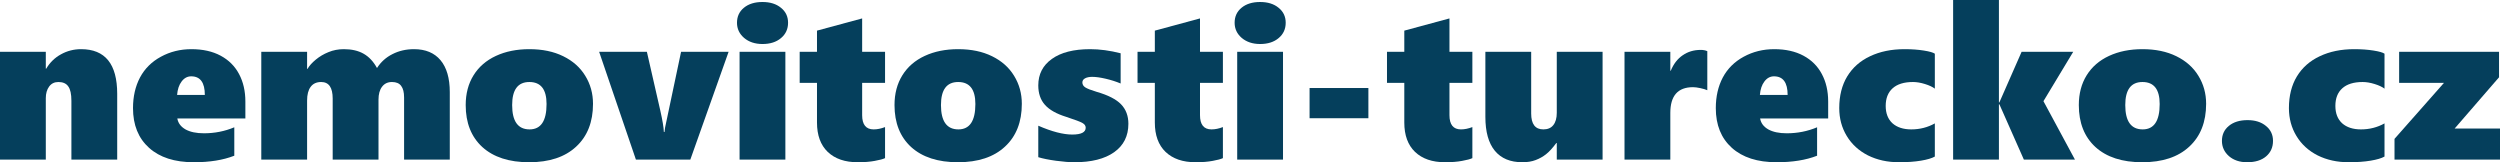 <svg width="339" height="22" viewBox="0 0 339 22" fill="none" xmlns="http://www.w3.org/2000/svg">
<path d="M9.682 21.643V13.663C9.682 12.758 9.541 12.111 9.259 11.721C8.987 11.321 8.539 11.121 7.917 11.121C7.383 11.121 6.965 11.326 6.663 11.735C6.362 12.145 6.211 12.668 6.211 13.306V21.643H0V7.024H6.211V9.308H6.27C6.765 8.471 7.431 7.823 8.267 7.367C9.103 6.9 10.012 6.667 10.994 6.667C14.26 6.667 15.893 8.685 15.893 12.72V21.643H9.682Z" fill="#053F5C"/>
<path d="M24.044 16.061C24.15 16.689 24.52 17.184 25.152 17.546C25.783 17.898 26.619 18.074 27.66 18.074C29.108 18.074 30.478 17.803 31.771 17.26V21.115C30.265 21.705 28.437 22 26.289 22C23.684 22 21.657 21.348 20.209 20.044C18.76 18.74 18.036 16.946 18.036 14.662C18.036 13.091 18.352 11.707 18.984 10.508C19.625 9.308 20.568 8.371 21.813 7.695C23.067 7.01 24.447 6.667 25.953 6.667C27.499 6.667 28.821 6.962 29.919 7.552C31.018 8.142 31.849 8.97 32.413 10.036C32.986 11.102 33.273 12.349 33.273 13.777V16.061H24.044ZM27.776 12.877C27.776 11.193 27.159 10.35 25.924 10.35C25.409 10.35 24.977 10.584 24.627 11.05C24.277 11.507 24.073 12.116 24.014 12.877H27.776Z" fill="#053F5C"/>
<path d="M54.794 21.643V13.22C54.794 12.516 54.663 11.992 54.4 11.65C54.148 11.297 53.73 11.121 53.147 11.121C52.573 11.121 52.126 11.335 51.805 11.764C51.484 12.183 51.324 12.768 51.324 13.52V21.643H45.112V13.363C45.112 11.868 44.593 11.121 43.552 11.121C42.921 11.121 42.444 11.34 42.123 11.778C41.803 12.206 41.642 12.825 41.642 13.634V21.643H35.431V7.024H41.642V9.337H41.701C41.934 8.928 42.303 8.514 42.809 8.095C43.324 7.666 43.902 7.324 44.544 7.067C45.185 6.8 45.88 6.667 46.629 6.667C47.688 6.667 48.578 6.872 49.297 7.281C50.026 7.69 50.634 8.337 51.12 9.223C51.645 8.404 52.344 7.776 53.219 7.338C54.094 6.891 55.066 6.667 56.136 6.667C57.7 6.667 58.901 7.167 59.737 8.166C60.573 9.165 60.991 10.607 60.991 12.492V21.643H54.794Z" fill="#053F5C"/>
<path d="M80.412 14.077C80.412 16.542 79.649 18.479 78.123 19.887C76.607 21.296 74.483 22 71.751 22C69.039 22 66.925 21.315 65.409 19.944C63.902 18.564 63.149 16.665 63.149 14.248C63.149 12.697 63.504 11.35 64.213 10.208C64.923 9.066 65.934 8.19 67.246 7.581C68.558 6.972 70.07 6.667 71.781 6.667C73.55 6.667 75.081 6.986 76.373 7.624C77.676 8.261 78.672 9.146 79.362 10.279C80.062 11.412 80.412 12.678 80.412 14.077ZM74.113 14.105C74.113 12.116 73.336 11.121 71.781 11.121C70.225 11.121 69.448 12.164 69.448 14.248C69.448 16.447 70.235 17.546 71.81 17.546C73.346 17.546 74.113 16.399 74.113 14.105Z" fill="#053F5C"/>
<path d="M93.608 21.643H86.23L81.243 7.024H87.717L89.54 15.005C89.831 16.289 89.992 17.256 90.021 17.903H90.108C90.128 17.712 90.152 17.517 90.181 17.317C90.22 17.117 90.944 13.686 92.354 7.024H98.799L93.608 21.643Z" fill="#053F5C"/>
<path d="M106.862 3.084C106.862 3.94 106.541 4.635 105.899 5.168C105.267 5.701 104.431 5.968 103.391 5.968C102.38 5.968 101.549 5.692 100.898 5.14C100.257 4.588 99.936 3.902 99.936 3.084C99.936 2.246 100.247 1.57 100.869 1.056C101.501 0.533 102.342 0.271 103.391 0.271C104.431 0.271 105.267 0.533 105.899 1.056C106.541 1.57 106.862 2.246 106.862 3.084ZM100.286 21.643V7.024H106.497V21.643H100.286Z" fill="#053F5C"/>
<path d="M120.013 21.443C119.731 21.576 119.27 21.7 118.628 21.814C117.987 21.938 117.214 22 116.31 22C114.58 22 113.224 21.534 112.242 20.601C111.27 19.668 110.784 18.34 110.784 16.618V11.236H108.436V7.024H110.784V4.154L116.908 2.498V7.024H120.013V11.236H116.908V15.618C116.908 16.903 117.428 17.546 118.468 17.546C118.954 17.546 119.469 17.441 120.013 17.232V21.443Z" fill="#053F5C"/>
<path d="M138.56 14.077C138.56 16.542 137.797 18.479 136.271 19.887C134.754 21.296 132.63 22 129.899 22C127.187 22 125.073 21.315 123.556 19.944C122.05 18.564 121.296 16.665 121.296 14.248C121.296 12.697 121.651 11.35 122.361 10.208C123.07 9.066 124.081 8.19 125.394 7.581C126.706 6.972 128.217 6.667 129.928 6.667C131.697 6.667 133.228 6.986 134.521 7.624C135.824 8.261 136.82 9.146 137.51 10.279C138.21 11.412 138.56 12.678 138.56 14.077ZM132.261 14.105C132.261 12.116 131.483 11.121 129.928 11.121C128.373 11.121 127.595 12.164 127.595 14.248C127.595 16.447 128.383 17.546 129.957 17.546C131.493 17.546 132.261 16.399 132.261 14.105Z" fill="#053F5C"/>
<path d="M153.009 16.789C153.009 18.445 152.363 19.73 151.07 20.644C149.787 21.548 147.994 22 145.69 22C145.019 22 144.188 21.933 143.197 21.8C142.215 21.667 141.413 21.505 140.791 21.315V17.046C142.628 17.846 144.164 18.245 145.398 18.245C146.613 18.245 147.221 17.936 147.221 17.317C147.221 17.06 147.08 16.851 146.798 16.689C146.516 16.518 145.777 16.237 144.582 15.847C143.26 15.438 142.297 14.895 141.695 14.219C141.092 13.544 140.791 12.663 140.791 11.578C140.791 10.065 141.403 8.87 142.628 7.995C143.862 7.11 145.593 6.667 147.819 6.667C149.121 6.667 150.501 6.853 151.959 7.224V11.321C151.347 11.064 150.676 10.85 149.947 10.679C149.218 10.508 148.606 10.422 148.11 10.422C147.702 10.422 147.376 10.488 147.133 10.622C146.89 10.755 146.769 10.941 146.769 11.178C146.769 11.454 146.9 11.678 147.162 11.849C147.425 12.021 147.95 12.225 148.737 12.463C150.263 12.901 151.357 13.463 152.018 14.148C152.679 14.833 153.009 15.714 153.009 16.789Z" fill="#053F5C"/>
<path d="M165.826 21.443C165.544 21.576 165.082 21.7 164.441 21.814C163.799 21.938 163.026 22 162.122 22C160.392 22 159.036 21.534 158.054 20.601C157.082 19.668 156.596 18.34 156.596 16.618V11.236H154.249V7.024H156.596V4.154L162.72 2.498V7.024H165.826V11.236H162.72V15.618C162.72 16.903 163.24 17.546 164.28 17.546C164.766 17.546 165.281 17.441 165.826 17.232V21.443Z" fill="#053F5C"/>
<path d="M174.341 3.084C174.341 3.94 174.02 4.635 173.378 5.168C172.747 5.701 171.911 5.968 170.871 5.968C169.86 5.968 169.029 5.692 168.377 5.14C167.736 4.588 167.415 3.902 167.415 3.084C167.415 2.246 167.726 1.57 168.348 1.056C168.98 0.533 169.821 0.271 170.871 0.271C171.911 0.271 172.747 0.533 173.378 1.056C174.02 1.57 174.341 2.246 174.341 3.084ZM167.765 21.643V7.024H173.976V21.643H167.765Z" fill="#053F5C"/>
<path d="M177.578 16.032V11.935H185.553V16.032H177.578Z" fill="#053F5C"/>
<path d="M199.653 21.443C199.371 21.576 198.909 21.7 198.268 21.814C197.626 21.938 196.853 22 195.949 22C194.219 22 192.863 21.534 191.881 20.601C190.909 19.668 190.423 18.34 190.423 16.618V11.236H188.076V7.024H190.423V4.154L196.547 2.498V7.024H199.653V11.236H196.547V15.618C196.547 16.903 197.067 17.546 198.107 17.546C198.593 17.546 199.108 17.441 199.653 17.232V21.443Z" fill="#053F5C"/>
<path d="M211.099 21.643V19.387H211.04C210.525 20.082 210.058 20.591 209.641 20.915C209.232 21.239 208.766 21.5 208.241 21.7C207.726 21.9 207.123 22 206.433 22C204.8 22 203.556 21.481 202.7 20.444C201.845 19.406 201.417 17.874 201.417 15.847V7.024H207.628V15.39C207.628 16.827 208.178 17.546 209.276 17.546C209.879 17.546 210.331 17.351 210.632 16.96C210.943 16.57 211.099 16.018 211.099 15.304V7.024H217.31V21.643H211.099Z" fill="#053F5C"/>
<path d="M231.511 12.235C231.278 12.13 230.962 12.035 230.564 11.949C230.165 11.864 229.835 11.821 229.572 11.821C227.521 11.821 226.496 12.982 226.496 15.304V21.643H220.284V7.024H226.496V9.594H226.554C226.933 8.671 227.473 7.971 228.173 7.495C228.872 7.01 229.689 6.767 230.622 6.767C230.962 6.767 231.259 6.824 231.511 6.938V12.235Z" fill="#053F5C"/>
<path d="M238.671 16.061C238.777 16.689 239.147 17.184 239.779 17.546C240.411 17.898 241.246 18.074 242.287 18.074C243.735 18.074 245.105 17.803 246.398 17.26V21.115C244.892 21.705 243.064 22 240.916 22C238.311 22 236.284 21.348 234.836 20.044C233.388 18.74 232.663 16.946 232.663 14.662C232.663 13.091 232.979 11.707 233.611 10.508C234.253 9.308 235.196 8.371 236.44 7.695C237.694 7.01 239.074 6.667 240.581 6.667C242.126 6.667 243.448 6.962 244.547 7.552C245.645 8.142 246.476 8.97 247.04 10.036C247.613 11.102 247.9 12.349 247.9 13.777V16.061H238.671ZM242.403 12.877C242.403 11.193 241.786 10.35 240.551 10.35C240.036 10.35 239.604 10.584 239.254 11.05C238.904 11.507 238.7 12.116 238.641 12.877H242.403Z" fill="#053F5C"/>
<path d="M262.364 21.229C261.966 21.457 261.339 21.643 260.483 21.786C259.628 21.929 258.641 22 257.523 22C255.949 22 254.539 21.691 253.295 21.072C252.06 20.444 251.103 19.568 250.423 18.445C249.742 17.322 249.402 16.061 249.402 14.662C249.402 12.987 249.762 11.554 250.481 10.365C251.21 9.165 252.245 8.252 253.587 7.624C254.928 6.986 256.483 6.667 258.252 6.667C259.224 6.667 260.094 6.729 260.862 6.853C261.64 6.976 262.141 7.119 262.364 7.281V12.021C262.053 11.783 261.606 11.573 261.023 11.393C260.439 11.212 259.9 11.121 259.404 11.121C258.189 11.121 257.266 11.407 256.634 11.978C256.012 12.54 255.701 13.334 255.701 14.362C255.701 15.371 256.007 16.156 256.619 16.718C257.241 17.27 258.092 17.546 259.171 17.546C260.328 17.546 261.392 17.274 262.364 16.732V21.229Z" fill="#053F5C"/>
<path d="M274.437 21.643L271.113 14.134H271.054V21.643H264.843V0H271.054V13.891H271.113L274.131 7.024H281.129L277.091 13.72L281.363 21.643H274.437Z" fill="#053F5C"/>
<path d="M299.151 14.077C299.151 16.542 298.388 18.479 296.862 19.887C295.346 21.296 293.222 22 290.49 22C287.778 22 285.664 21.315 284.148 19.944C282.641 18.564 281.888 16.665 281.888 14.248C281.888 12.697 282.242 11.35 282.952 10.208C283.662 9.066 284.673 8.19 285.985 7.581C287.297 6.972 288.809 6.667 290.519 6.667C292.288 6.667 293.819 6.986 295.112 7.624C296.415 8.261 297.411 9.146 298.101 10.279C298.801 11.412 299.151 12.678 299.151 14.077ZM292.852 14.105C292.852 12.116 292.075 11.121 290.519 11.121C288.964 11.121 288.186 12.164 288.186 14.248C288.186 16.447 288.974 17.546 290.549 17.546C292.084 17.546 292.852 16.399 292.852 14.105Z" fill="#053F5C"/>
<path d="M308.22 19.102C308.22 19.968 307.909 20.668 307.287 21.201C306.665 21.733 305.805 22 304.706 22C303.705 22 302.884 21.724 302.242 21.172C301.61 20.61 301.294 19.92 301.294 19.102C301.294 18.264 301.605 17.589 302.228 17.075C302.859 16.551 303.705 16.289 304.765 16.289C305.795 16.289 306.626 16.551 307.258 17.075C307.899 17.589 308.22 18.264 308.22 19.102Z" fill="#053F5C"/>
<path d="M323.34 21.229C322.942 21.457 322.315 21.643 321.459 21.786C320.604 21.929 319.617 22 318.5 22C316.925 22 315.515 21.691 314.271 21.072C313.037 20.444 312.079 19.568 311.399 18.445C310.718 17.322 310.378 16.061 310.378 14.662C310.378 12.987 310.738 11.554 311.457 10.365C312.186 9.165 313.221 8.252 314.563 7.624C315.904 6.986 317.46 6.667 319.229 6.667C320.201 6.667 321.071 6.729 321.839 6.853C322.616 6.976 323.117 7.119 323.34 7.281V12.021C323.029 11.783 322.582 11.573 321.999 11.393C321.416 11.212 320.876 11.121 320.381 11.121C319.165 11.121 318.242 11.407 317.61 11.978C316.988 12.54 316.677 13.334 316.677 14.362C316.677 15.371 316.983 16.156 317.596 16.718C318.218 17.27 319.068 17.546 320.147 17.546C321.304 17.546 322.368 17.274 323.34 16.732V21.229Z" fill="#053F5C"/>
<path d="M332.847 17.431H339V21.643H324.696V18.831L331.403 11.236H325.323V7.024H338.869V10.479L332.847 17.431Z" fill="#053F5C"/>
</svg>
